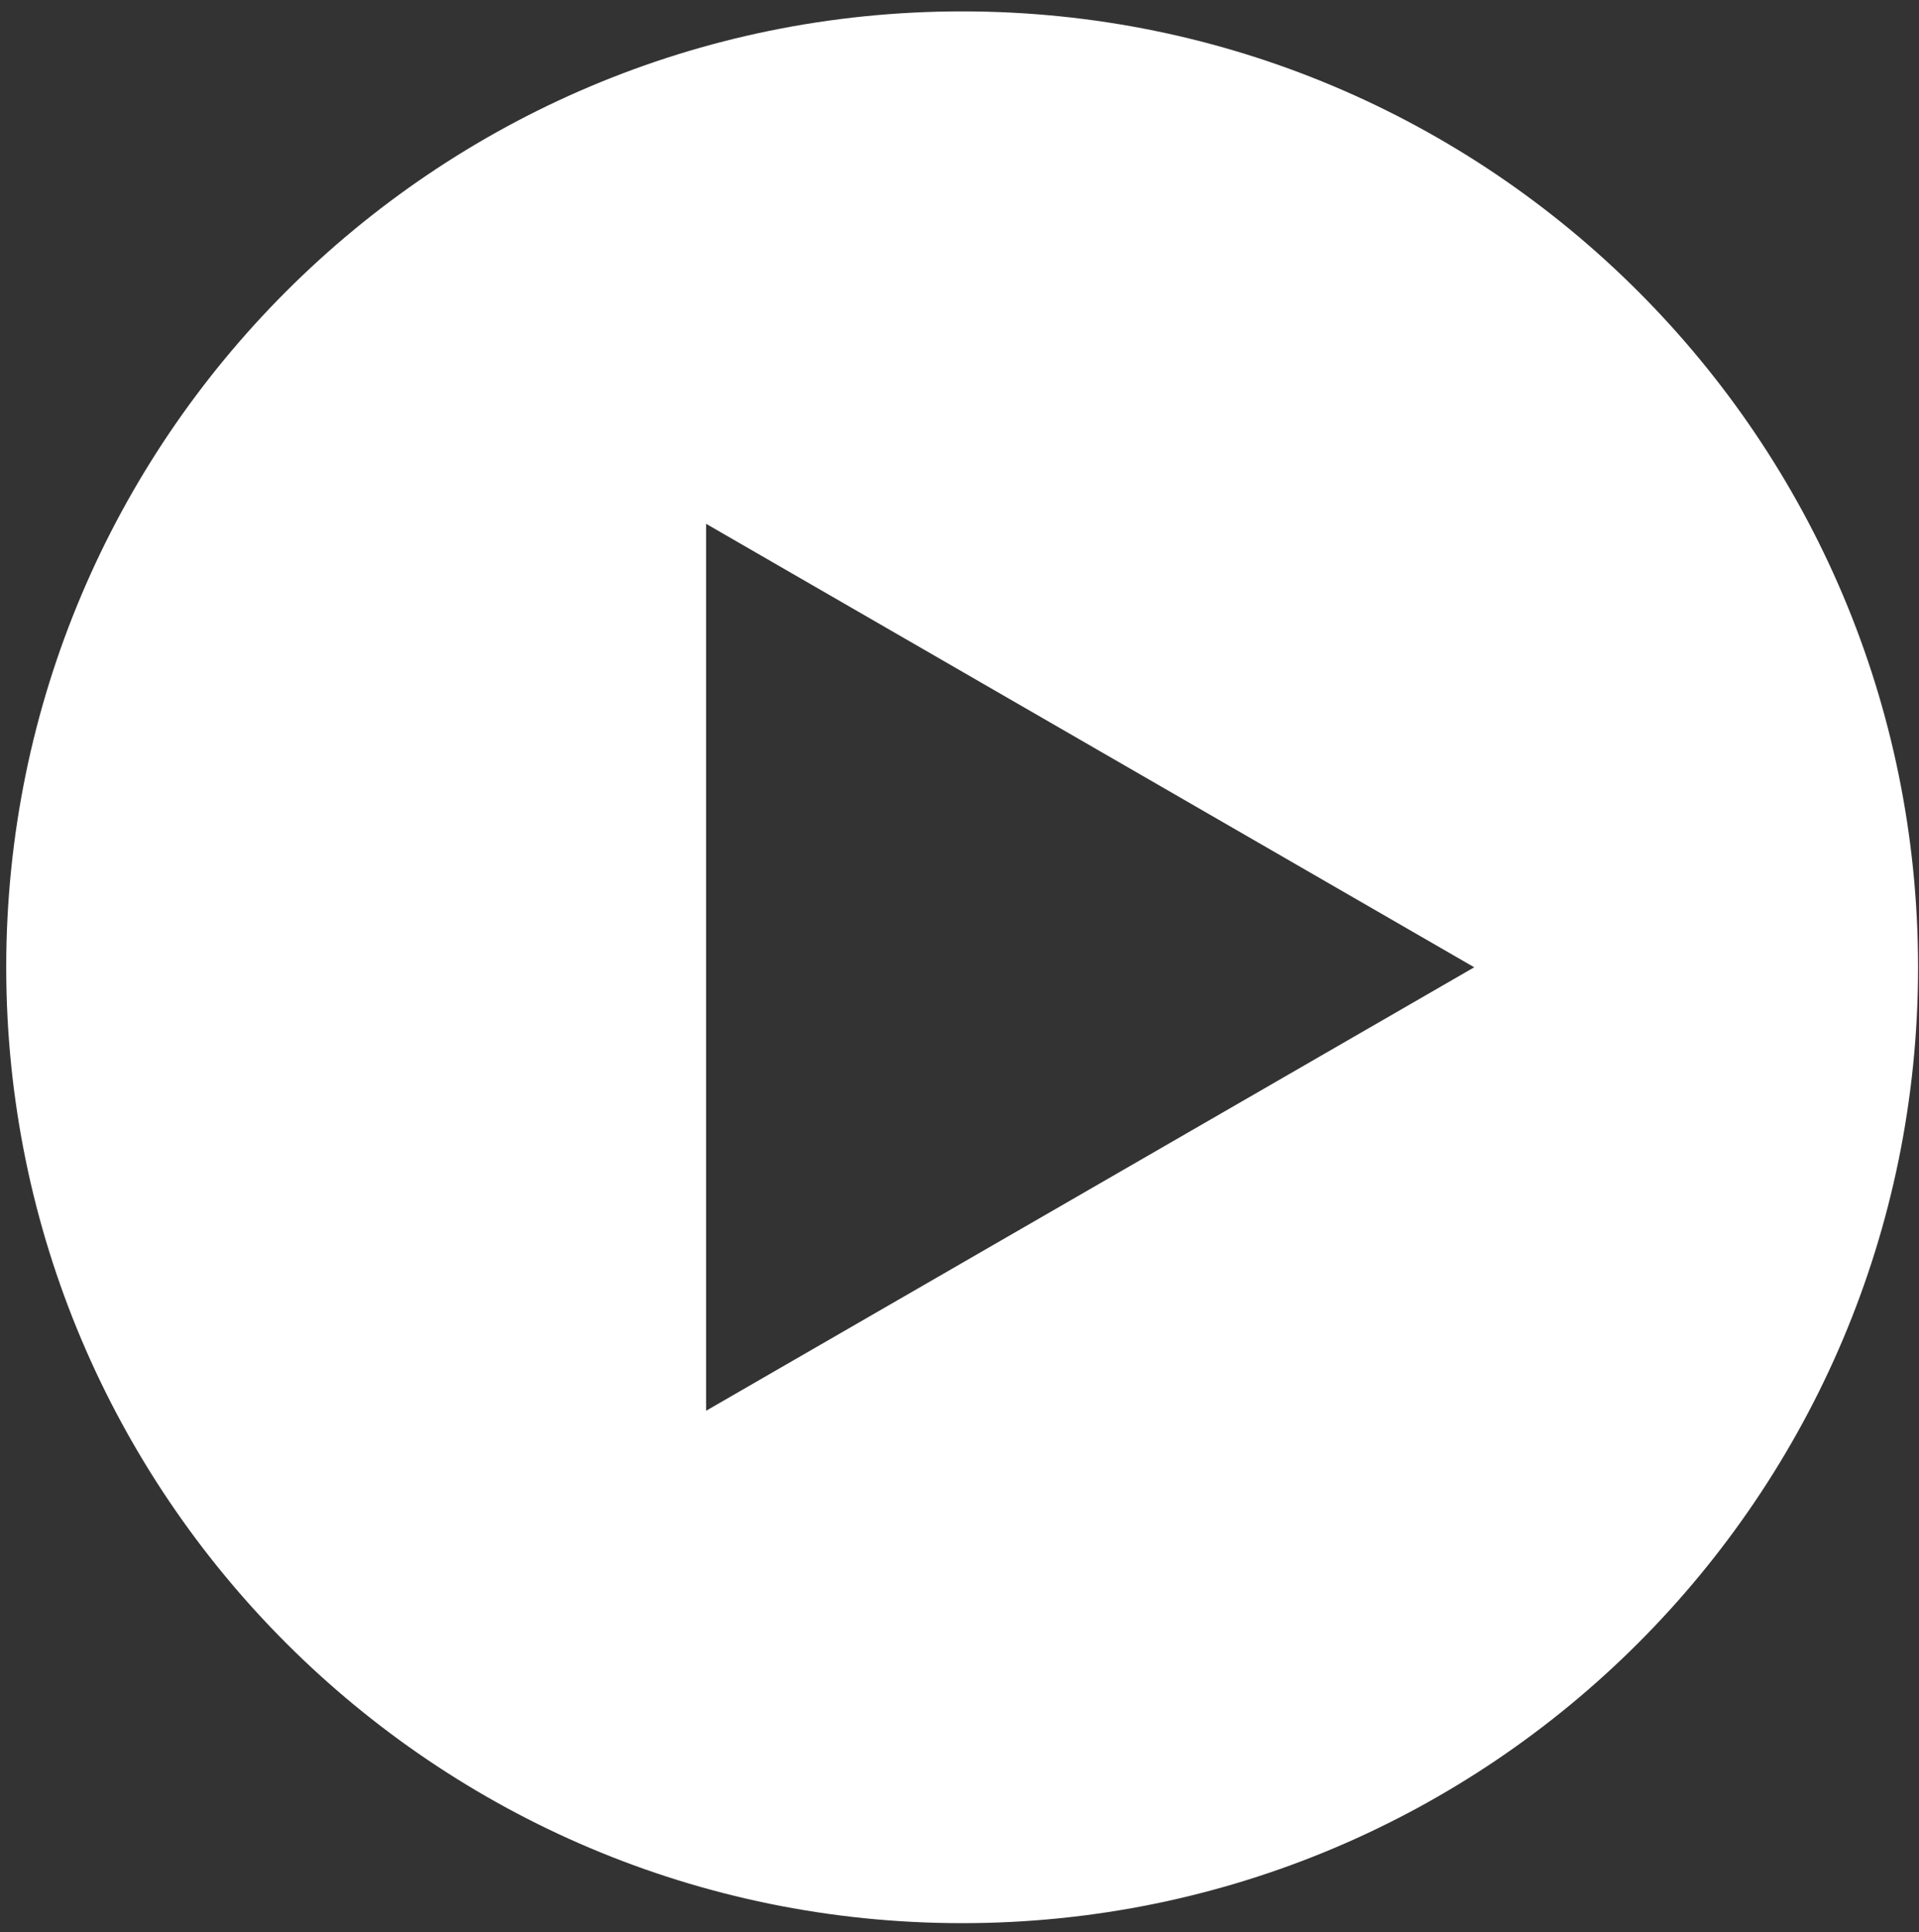 <?xml version="1.0" encoding="UTF-8"?> <svg xmlns="http://www.w3.org/2000/svg" width="147" height="148" viewBox="0 0 147 148" fill="none"><rect x="0" y="0" width="147" height="148" fill="#333333" stroke="none"/> <path fill-rule="evenodd" clip-rule="evenodd" d="M73.702 147.323C114.144 147.323 146.928 114.539 146.928 74.098C146.928 33.656 114.144 0.872 73.702 0.872C33.261 0.872 0.477 33.656 0.477 74.098C0.477 114.539 33.261 147.323 73.702 147.323ZM54.088 108.07L112.93 74.098L54.088 40.126V108.07Z" fill="white"></path> </svg> 